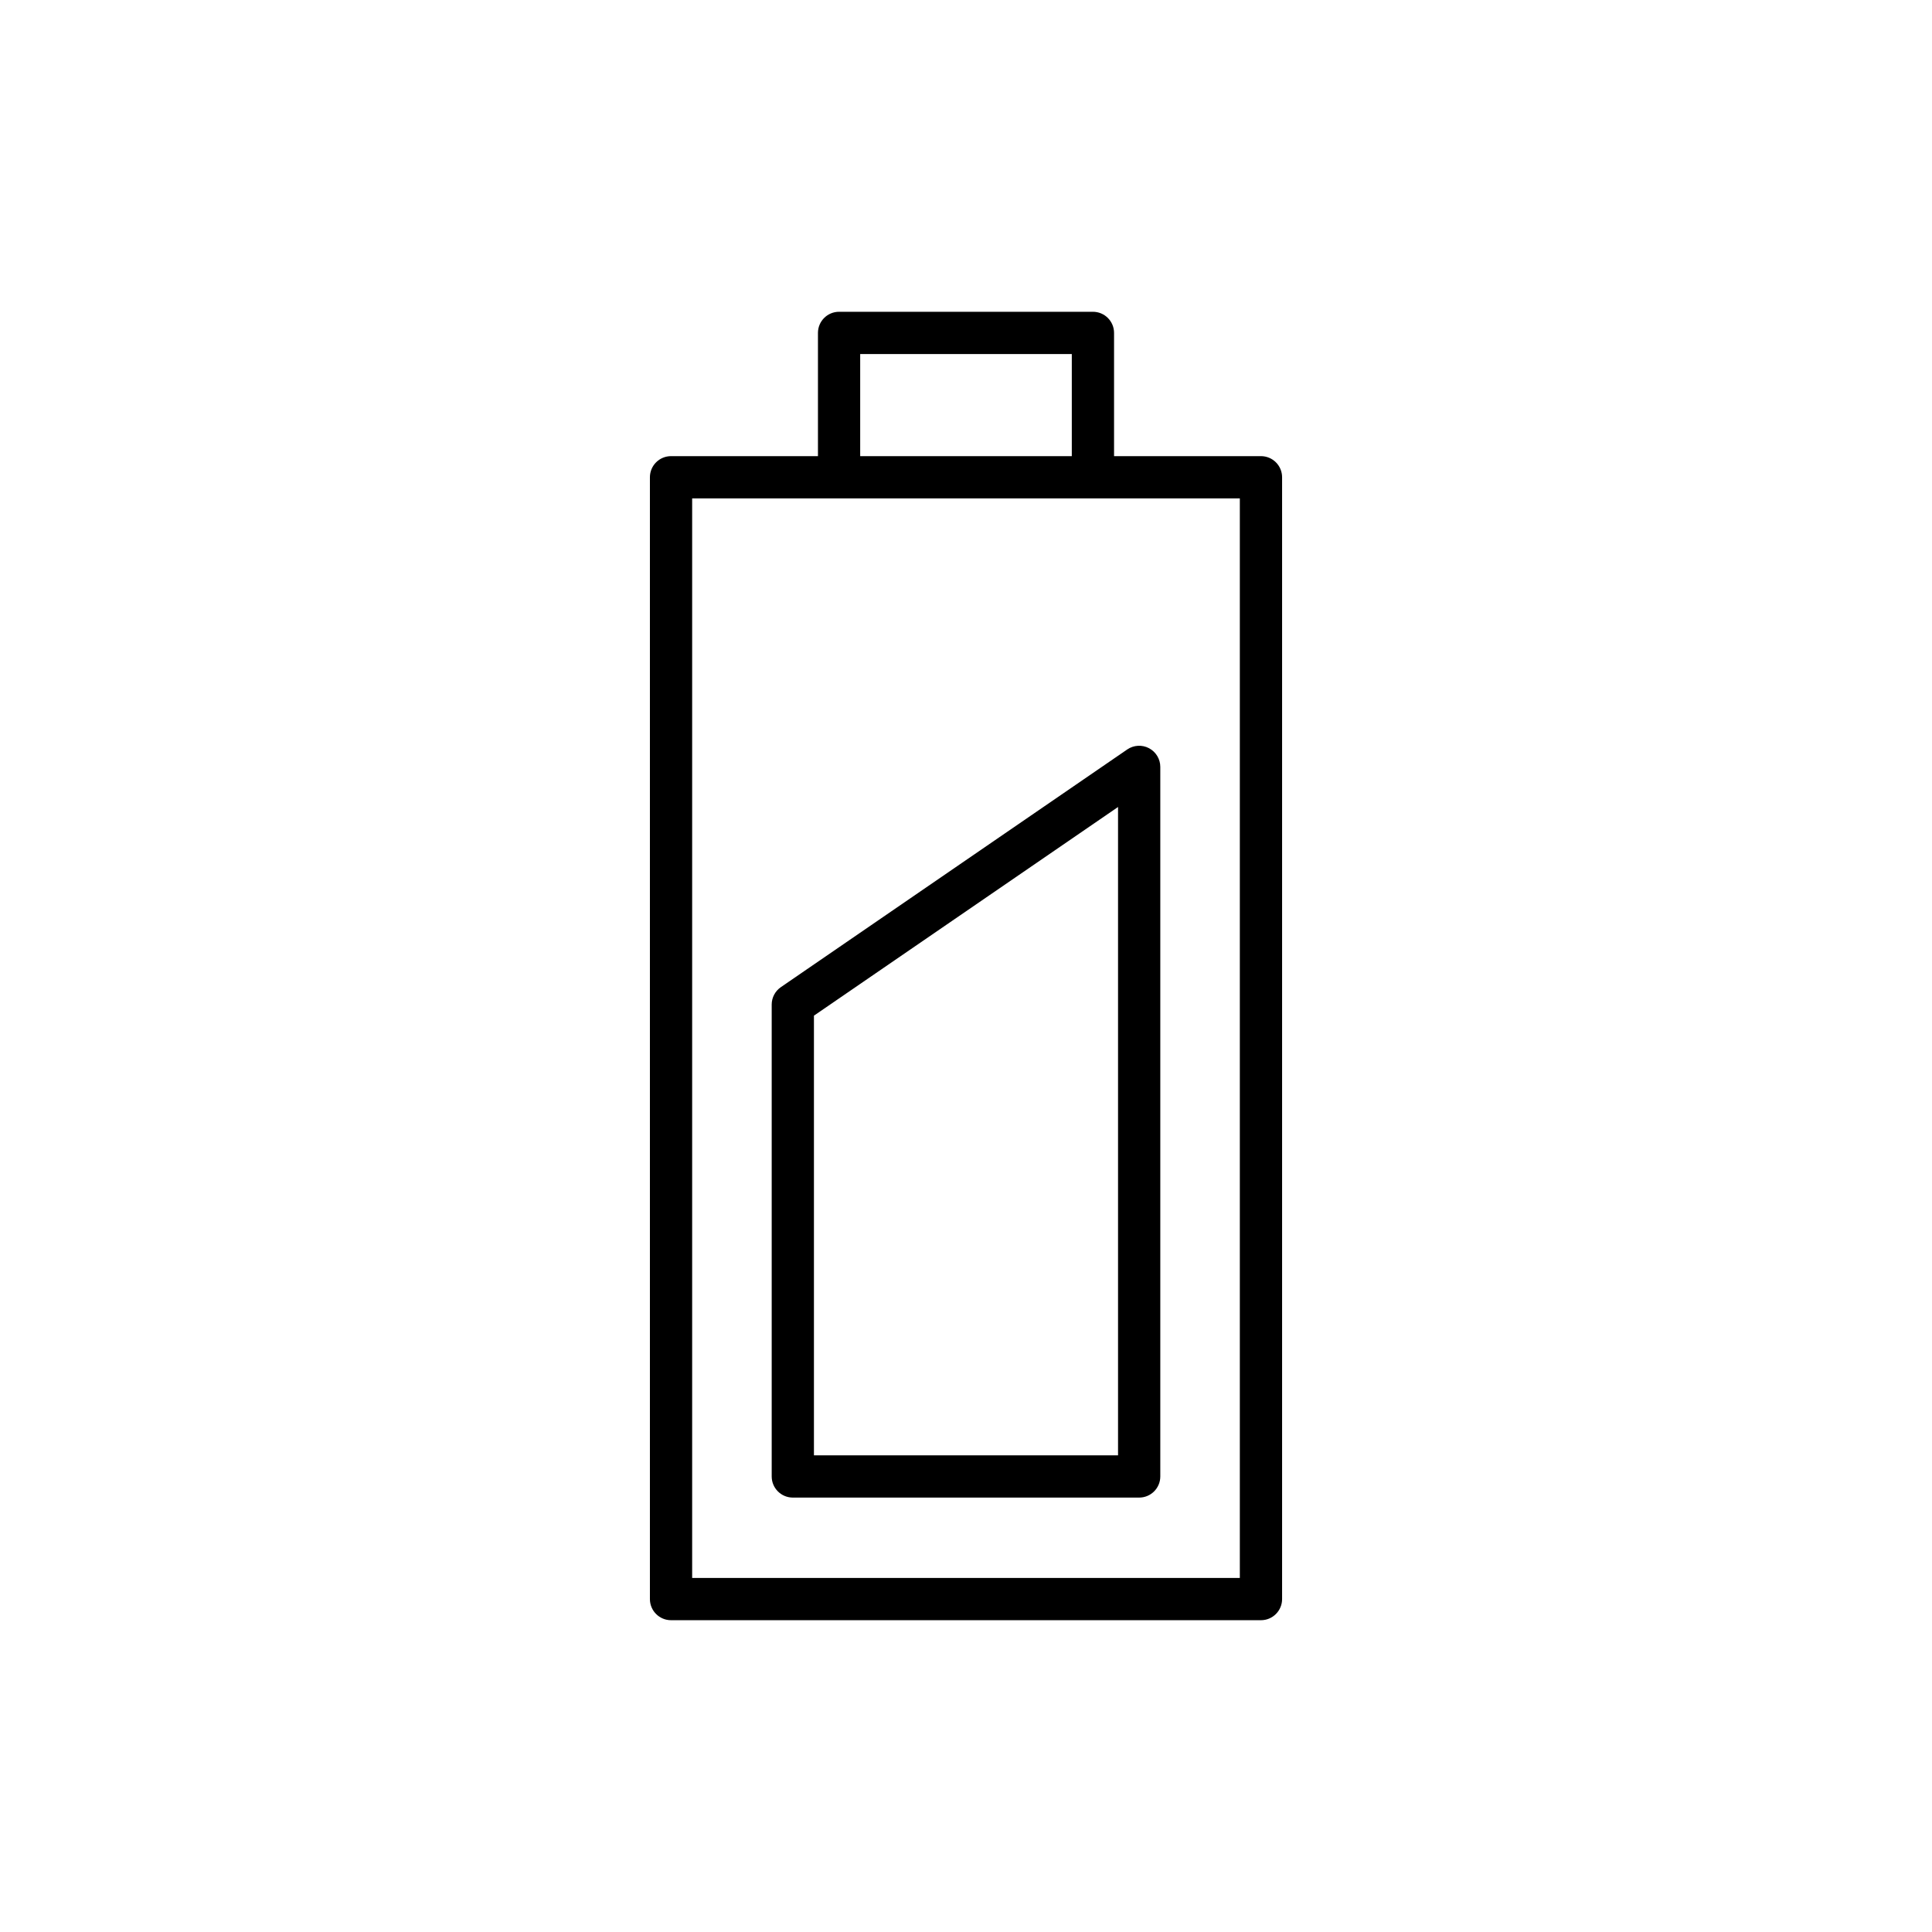 <?xml version="1.0" encoding="UTF-8"?>
<!-- Uploaded to: SVG Find, www.svgrepo.com, Generator: SVG Find Mixer Tools -->
<svg fill="#000000" width="800px" height="800px" version="1.1" viewBox="144 144 512 512" xmlns="http://www.w3.org/2000/svg">
 <g>
  <path d="m321.83 573.37h156.34c3.094 0 5.598-2.508 5.598-5.598v-297.29c0-3.09-2.504-5.598-5.598-5.598h-38.934v-32.66c0-3.09-2.504-5.598-5.598-5.598h-67.273c-3.094 0-5.598 2.508-5.598 5.598v32.66h-38.934c-3.094 0-5.598 2.508-5.598 5.598v297.29c0 3.09 2.5 5.598 5.598 5.598zm50.129-335.55h56.078v27.062h-56.078zm-44.531 38.258h145.14v286.1h-145.14z"/>
  <path d="m448.5 342.28c-1.844-0.973-4.066-0.836-5.773 0.336l-91.785 62.984c-1.523 1.043-2.434 2.773-2.434 4.617v125.06c0 3.09 2.504 5.598 5.598 5.598h91.785c3.094 0 5.598-2.508 5.598-5.598v-188.04c0-2.078-1.152-3.984-2.988-4.953zm-8.207 187.4h-80.59v-116.52l80.59-55.301z"/>
 </g>
</svg>